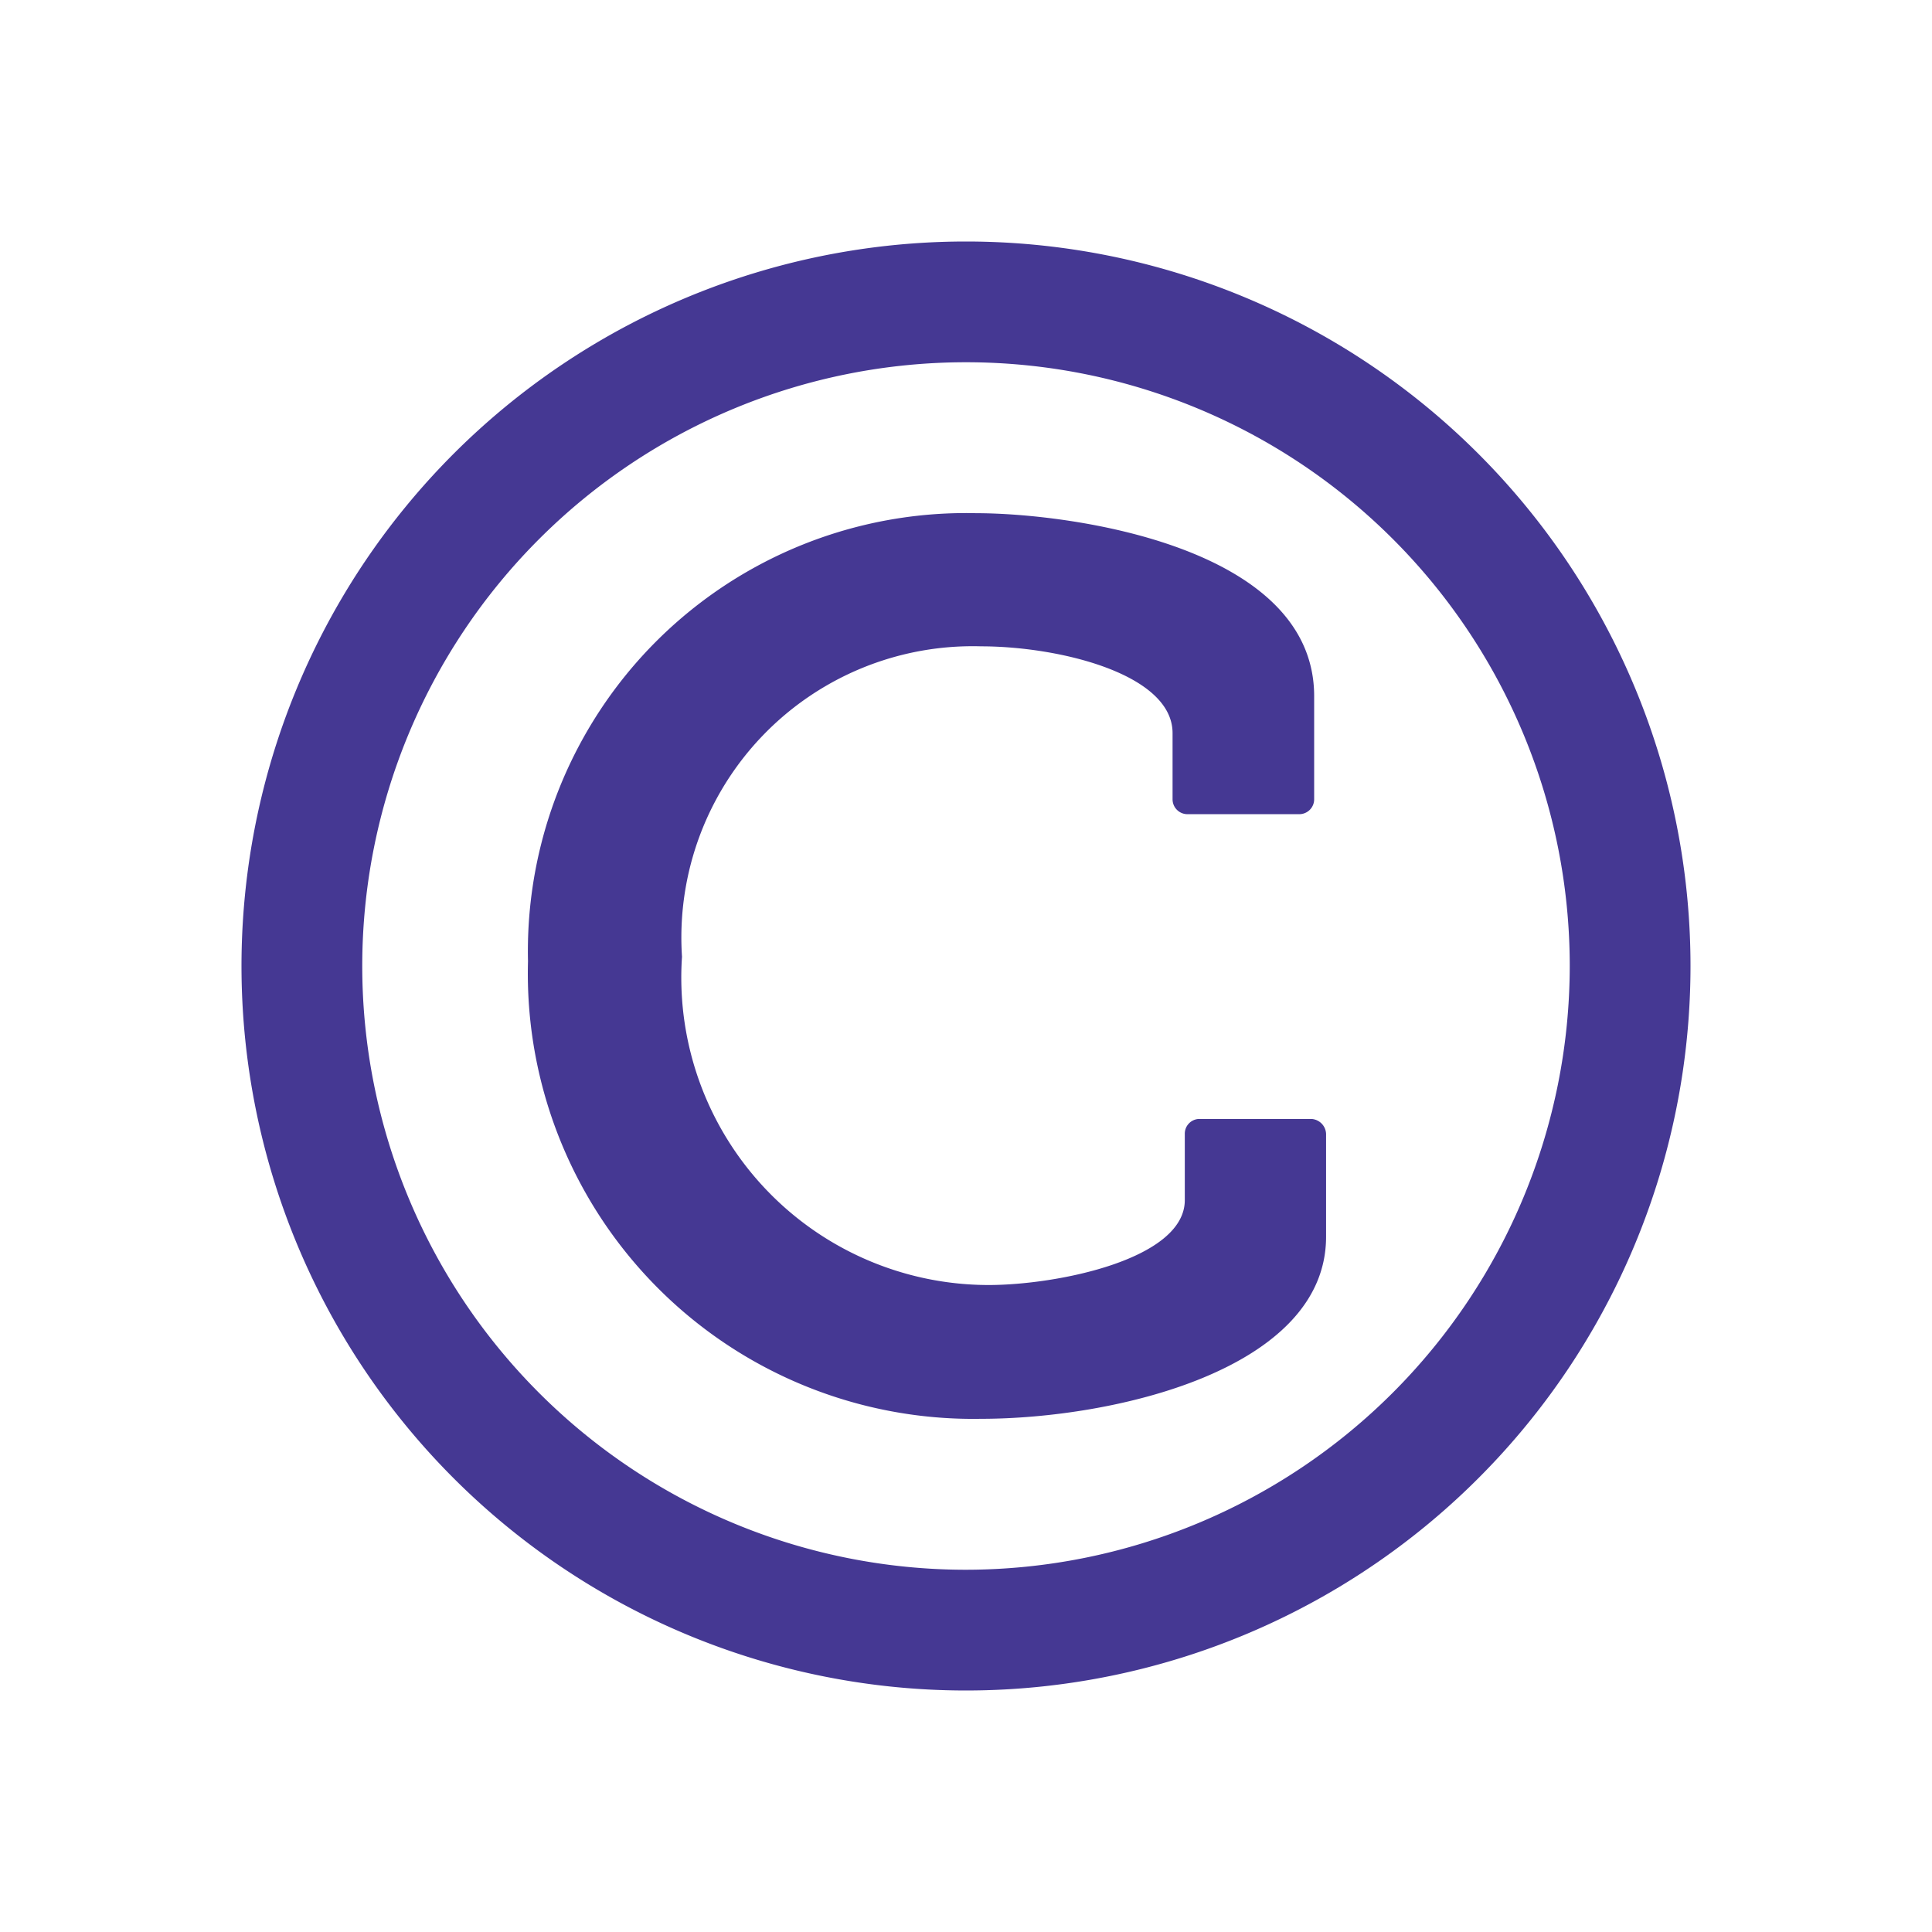 <svg xmlns="http://www.w3.org/2000/svg" width="24" height="24" viewBox="0 0 24 24"><title>normal</title><path d="M16.289,13.9H14.894a.183.183,0,0,0-.176.188v.82c0,.738-1.593,1.055-2.437,1.055a3.82,3.82,0,0,1-3.809-4.078,3.619,3.619,0,0,1,3.715-3.856c.961,0,2.379.34,2.379,1.078v.82a.185.185,0,0,0,.188.187h1.383a.185.185,0,0,0,.188-.187V8.648c0-1.863-3.035-2.273-4.2-2.273a5.442,5.442,0,0,0-5.566,5.566,5.532,5.532,0,0,0,5.625,5.684c1.652,0,4.289-.609,4.289-2.262V14.086A.193.193,0,0,0,16.289,13.9Z" style="fill:#453893"/><path d="M12,3a9,9,0,1,0,9,9A9,9,0,0,0,12,3Zm0,16.5A7.5,7.5,0,1,1,19.5,12,7.507,7.507,0,0,1,12,19.5Z" style="fill:#453893"/></svg>